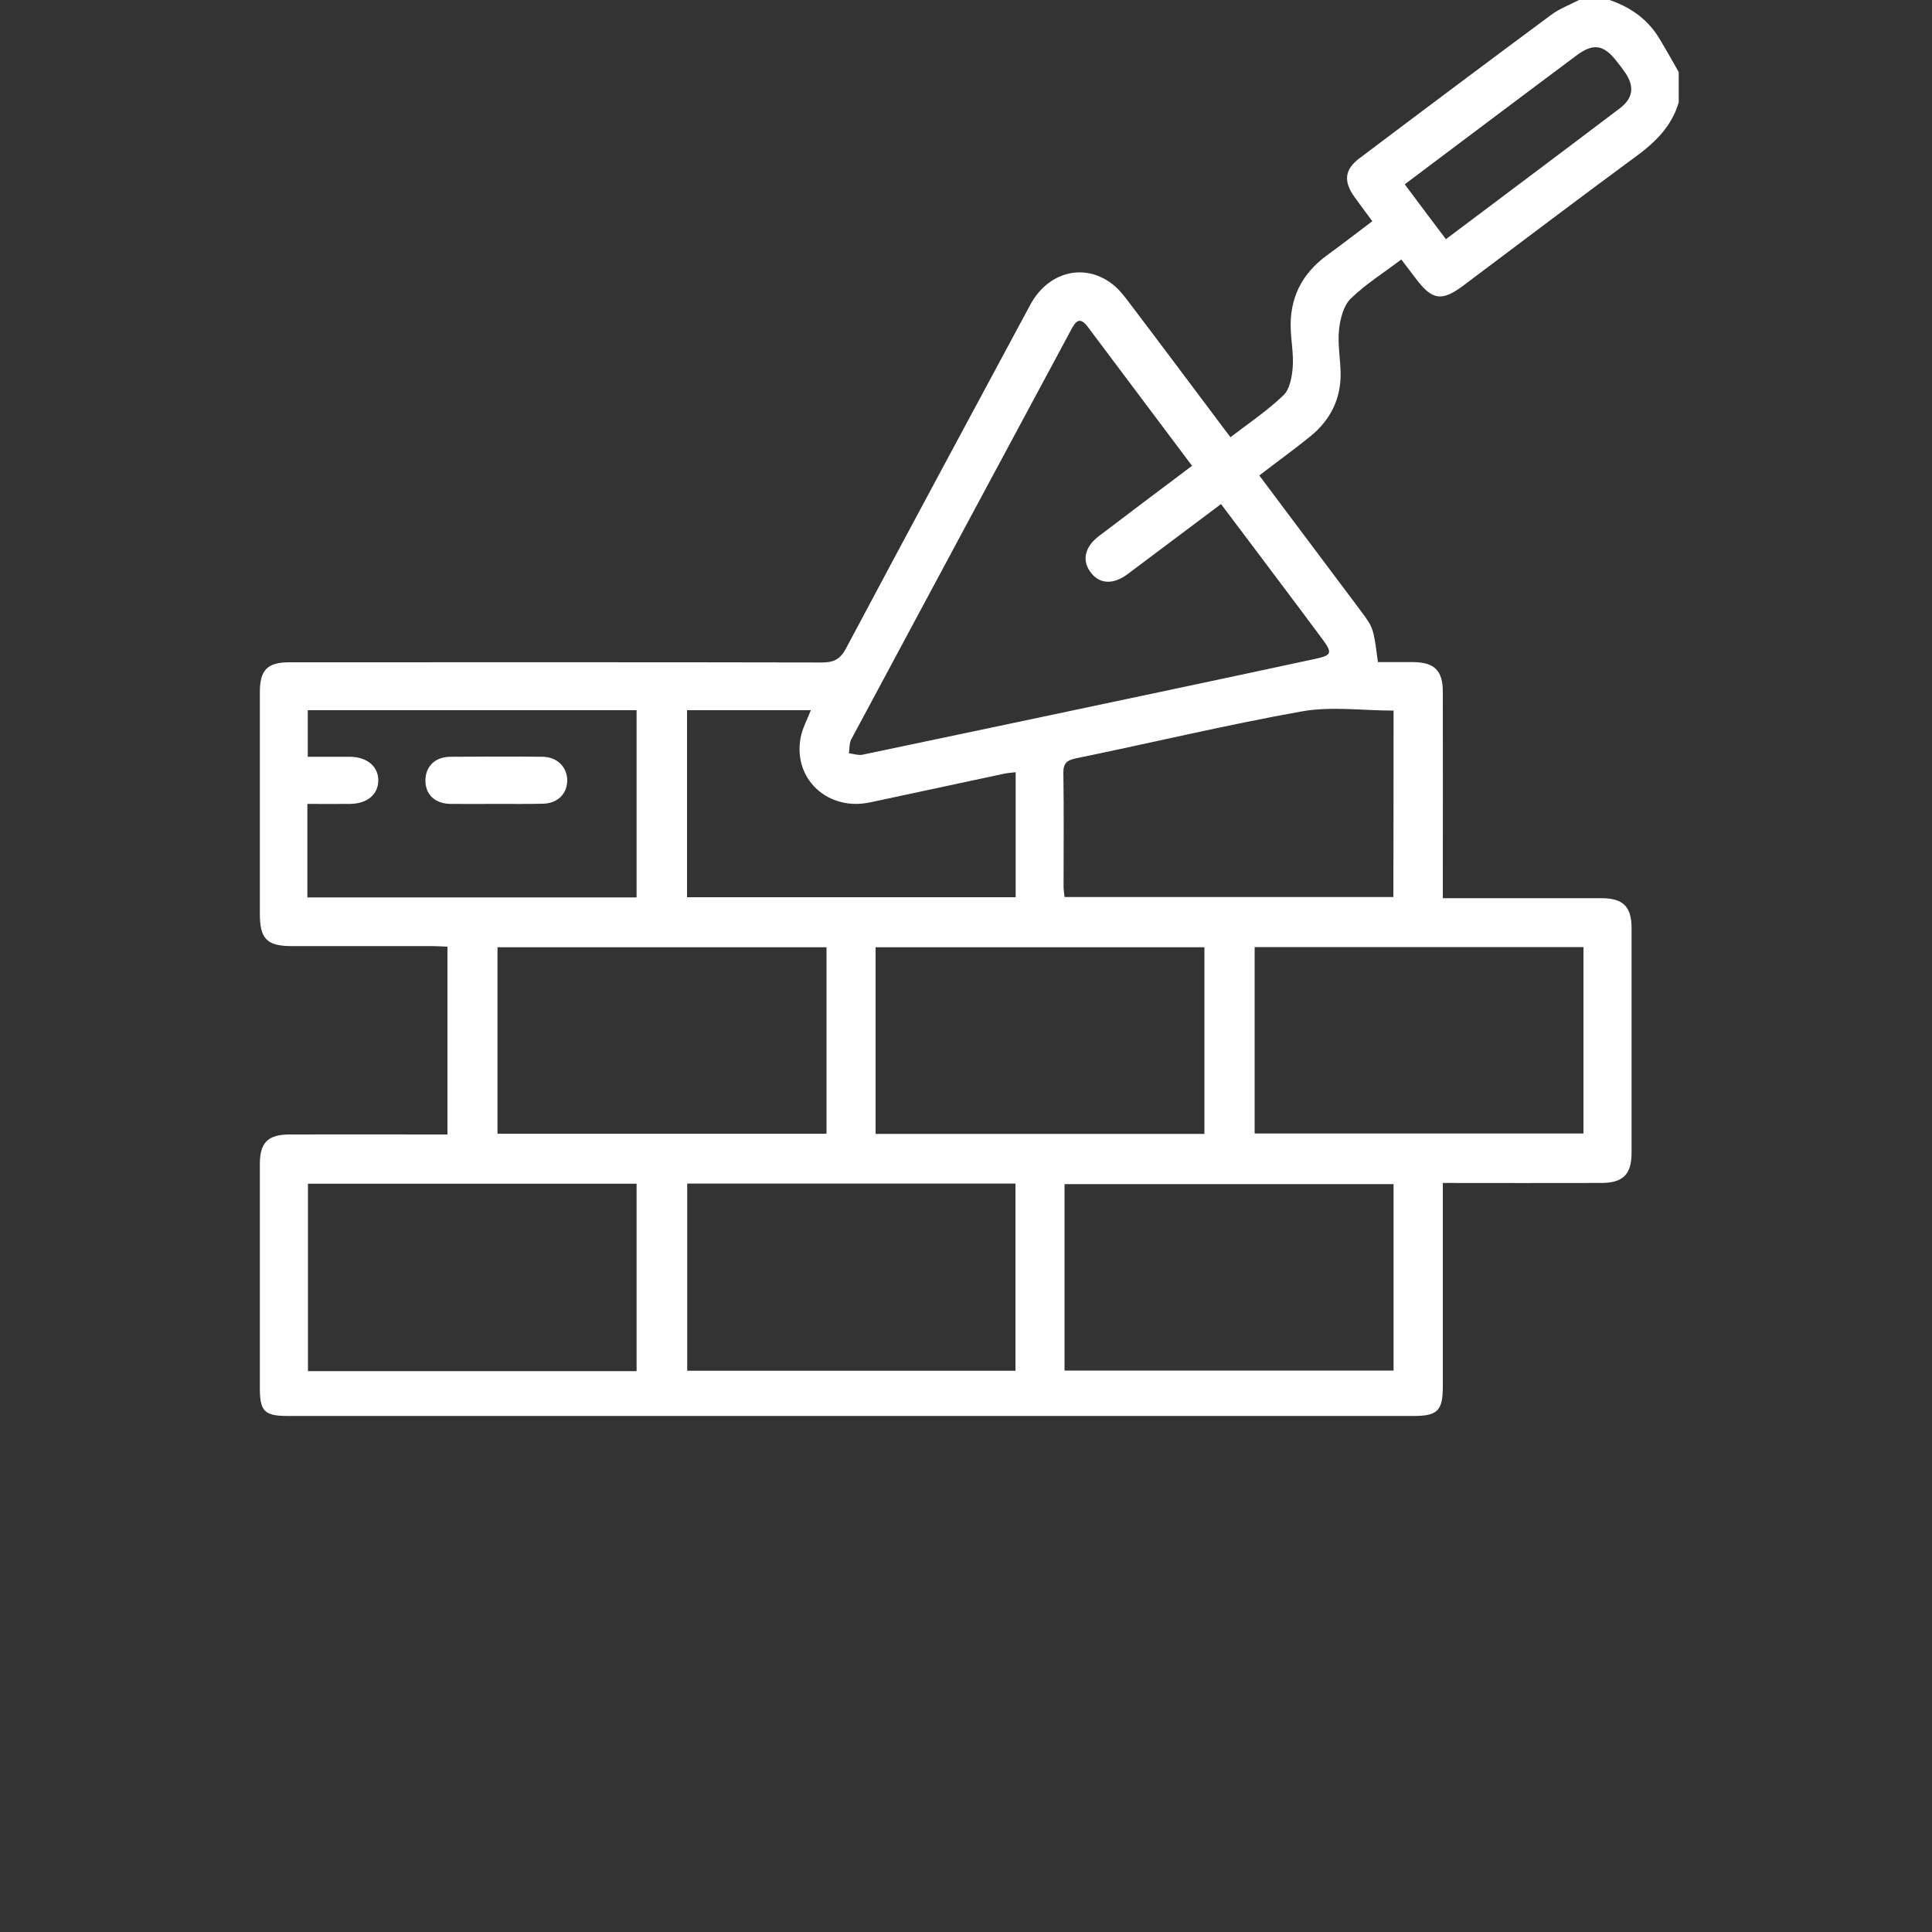 <svg width="100" height="100" viewBox="0 0 100 100" fill="none" xmlns="http://www.w3.org/2000/svg">
<rect x="0" y="0" width="100" height="100" fill="#333333" stroke="none"/>
<path d="M86.89 5.3C86.52 6.56 85.65 7.39 84.62 8.14C81.64 10.33 78.69 12.57 75.73 14.79C74.63 15.61 74.13 15.54 73.3 14.44C73.06 14.12 72.81 13.8 72.53 13.43C71.62 14.12 70.68 14.71 69.91 15.46C69.54 15.82 69.37 16.5 69.31 17.05C69.23 17.78 69.37 18.53 69.39 19.27C69.42 20.63 68.87 21.73 67.83 22.58C66.98 23.27 66.09 23.91 65.18 24.61C66.69 26.63 68.18 28.61 69.67 30.6C69.93 30.94 70.19 31.29 70.44 31.63C71.09 32.5 71.09 32.5 71.32 34.27C71.92 34.27 72.54 34.27 73.16 34.27C74.24 34.28 74.68 34.71 74.68 35.8C74.69 39.12 74.68 42.45 74.68 45.77C74.68 45.98 74.68 46.19 74.68 46.49C74.99 46.49 75.25 46.49 75.5 46.49C77.96 46.49 80.42 46.49 82.89 46.49C84.02 46.49 84.45 46.93 84.45 48.05C84.45 51.92 84.45 55.79 84.45 59.67C84.45 60.78 84.01 61.23 82.88 61.23C80.18 61.24 77.48 61.23 74.68 61.23C74.68 61.53 74.68 61.78 74.68 62.03C74.68 65.28 74.68 68.53 74.68 71.78C74.68 73.01 74.4 73.29 73.18 73.29C53.75 73.29 34.31 73.29 14.88 73.29C13.7 73.29 13.45 73.05 13.45 71.87C13.45 68 13.45 64.13 13.45 60.25C13.45 59.15 13.86 58.73 14.96 58.72C17.4 58.71 19.84 58.72 22.27 58.72C22.55 58.72 22.83 58.72 23.16 58.72C23.16 55.46 23.16 52.27 23.16 49C22.91 48.99 22.66 48.97 22.41 48.97C19.97 48.97 17.53 48.97 15.1 48.97C13.81 48.97 13.45 48.59 13.45 47.3C13.45 43.48 13.45 39.65 13.45 35.83C13.45 34.67 13.84 34.28 14.99 34.28C24.17 34.28 33.35 34.27 42.53 34.29C43.15 34.29 43.49 34.13 43.79 33.56C46.95 27.62 50.14 21.7 53.33 15.77C54.23 14.1 56.05 13.6 57.49 14.64C57.81 14.87 58.09 15.19 58.33 15.51C59.92 17.6 61.49 19.71 63.07 21.81C63.25 22.06 63.44 22.3 63.69 22.63C64.64 21.9 65.61 21.25 66.44 20.45C66.76 20.14 66.87 19.51 66.91 19.02C66.96 18.38 66.84 17.73 66.81 17.09C66.73 15.46 67.37 14.17 68.69 13.21C69.46 12.65 70.21 12.07 71.03 11.45C70.7 11 70.39 10.59 70.09 10.17C69.53 9.38 69.6 8.76 70.37 8.19C73.67 5.7 76.98 3.22 80.3 0.76C80.73 0.44 81.25 0.25 81.73 0C82.26 0 82.78 0 83.31 0C84.39 0.37 85.28 0.99 85.88 1.98C86.23 2.56 86.56 3.15 86.89 3.73C86.89 4.25 86.89 4.78 86.89 5.3ZM61.7 24.11C59.87 21.67 58.08 19.28 56.29 16.9C55.87 16.35 55.66 16.66 55.43 17.09C51.64 24.15 47.84 31.21 44.06 38.27C43.95 38.47 43.98 38.75 43.94 38.99C44.18 39.02 44.44 39.11 44.66 39.06C49.77 37.99 54.87 36.91 59.98 35.83C62.68 35.26 65.39 34.68 68.09 34.1C68.93 33.92 68.97 33.79 68.46 33.1C68.09 32.6 67.72 32.1 67.35 31.61C65.98 29.78 64.6 27.95 63.2 26.09C61.56 27.32 59.96 28.52 58.36 29.72C57.59 30.29 56.87 30.23 56.42 29.58C55.99 28.97 56.17 28.28 56.89 27.74C58.45 26.55 60.04 25.36 61.7 24.11ZM42.78 49.03C37.08 49.03 31.42 49.03 25.75 49.03C25.75 52.28 25.75 55.47 25.75 58.68C31.45 58.68 37.1 58.68 42.78 58.68C42.78 55.45 42.78 52.26 42.78 49.03ZM62.34 49.03C56.66 49.03 50.99 49.03 45.32 49.03C45.32 52.28 45.32 55.47 45.32 58.69C51.01 58.69 56.65 58.69 62.34 58.69C62.34 55.45 62.34 52.26 62.34 49.03ZM32.95 70.97C32.95 67.7 32.95 64.5 32.95 61.27C27.25 61.27 21.6 61.27 15.94 61.27C15.94 64.52 15.94 67.73 15.94 70.97C21.61 70.97 27.24 70.97 32.95 70.97ZM35.57 61.26C35.57 64.55 35.57 67.75 35.57 70.95C41.28 70.95 46.92 70.95 52.56 70.95C52.56 67.69 52.56 64.48 52.56 61.26C46.86 61.26 41.23 61.26 35.57 61.26ZM55.1 70.94C60.8 70.94 66.47 70.94 72.13 70.94C72.13 67.69 72.13 64.5 72.13 61.29C66.42 61.29 60.76 61.29 55.1 61.29C55.1 64.54 55.1 67.73 55.1 70.94ZM81.96 49.02C76.25 49.02 70.6 49.02 64.94 49.02C64.94 52.27 64.94 55.47 64.94 58.67C70.65 58.67 76.29 58.67 81.96 58.67C81.96 55.44 81.96 52.27 81.96 49.02ZM72.13 36.78C70.52 36.78 68.91 36.55 67.39 36.82C63.47 37.52 59.6 38.45 55.7 39.25C55.2 39.35 55.03 39.52 55.04 40.03C55.07 41.99 55.05 43.95 55.05 45.91C55.05 46.09 55.09 46.27 55.1 46.43C60.82 46.43 66.47 46.43 72.12 46.43C72.13 43.18 72.13 39.99 72.13 36.78ZM15.91 46.45C21.62 46.45 27.27 46.45 32.95 46.45C32.95 43.2 32.95 39.99 32.95 36.76C27.25 36.76 21.6 36.76 15.93 36.76C15.93 37.57 15.93 38.34 15.93 39.17C16.69 39.17 17.4 39.17 18.12 39.17C19 39.18 19.58 39.67 19.58 40.39C19.58 41.12 19.01 41.6 18.12 41.61C17.39 41.62 16.66 41.61 15.91 41.61C15.91 43.27 15.91 44.82 15.91 46.45ZM41.97 36.76C39.8 36.76 37.68 36.76 35.56 36.76C35.56 40.01 35.56 43.22 35.56 46.44C41.26 46.44 46.91 46.44 52.57 46.44C52.57 44.26 52.57 42.12 52.57 39.97C52.33 40 52.14 40.01 51.96 40.05C49.65 40.54 47.35 41.04 45.04 41.53C42.86 42 41.04 40.33 41.44 38.19C41.52 37.72 41.77 37.27 41.97 36.76ZM74.84 12.38C77.9 10.08 80.88 7.85 83.85 5.6C84.53 5.08 84.6 4.49 84.14 3.79C83.99 3.57 83.83 3.36 83.67 3.16C83 2.31 82.47 2.22 81.6 2.87C80.29 3.84 79 4.82 77.7 5.79C76.04 7.03 74.39 8.28 72.71 9.54C73.42 10.5 74.11 11.41 74.84 12.38Z" fill="white"/>
<path d="M25.67 41.61C24.88 41.61 24.1 41.62 23.31 41.61C22.5 41.59 22.02 41.12 22.02 40.4C22.02 39.68 22.51 39.18 23.3 39.17C24.9 39.16 26.49 39.15 28.09 39.17C28.85 39.18 29.37 39.72 29.36 40.42C29.34 41.1 28.86 41.58 28.11 41.6C27.29 41.62 26.48 41.61 25.67 41.61Z" fill="white"/>
</svg>
